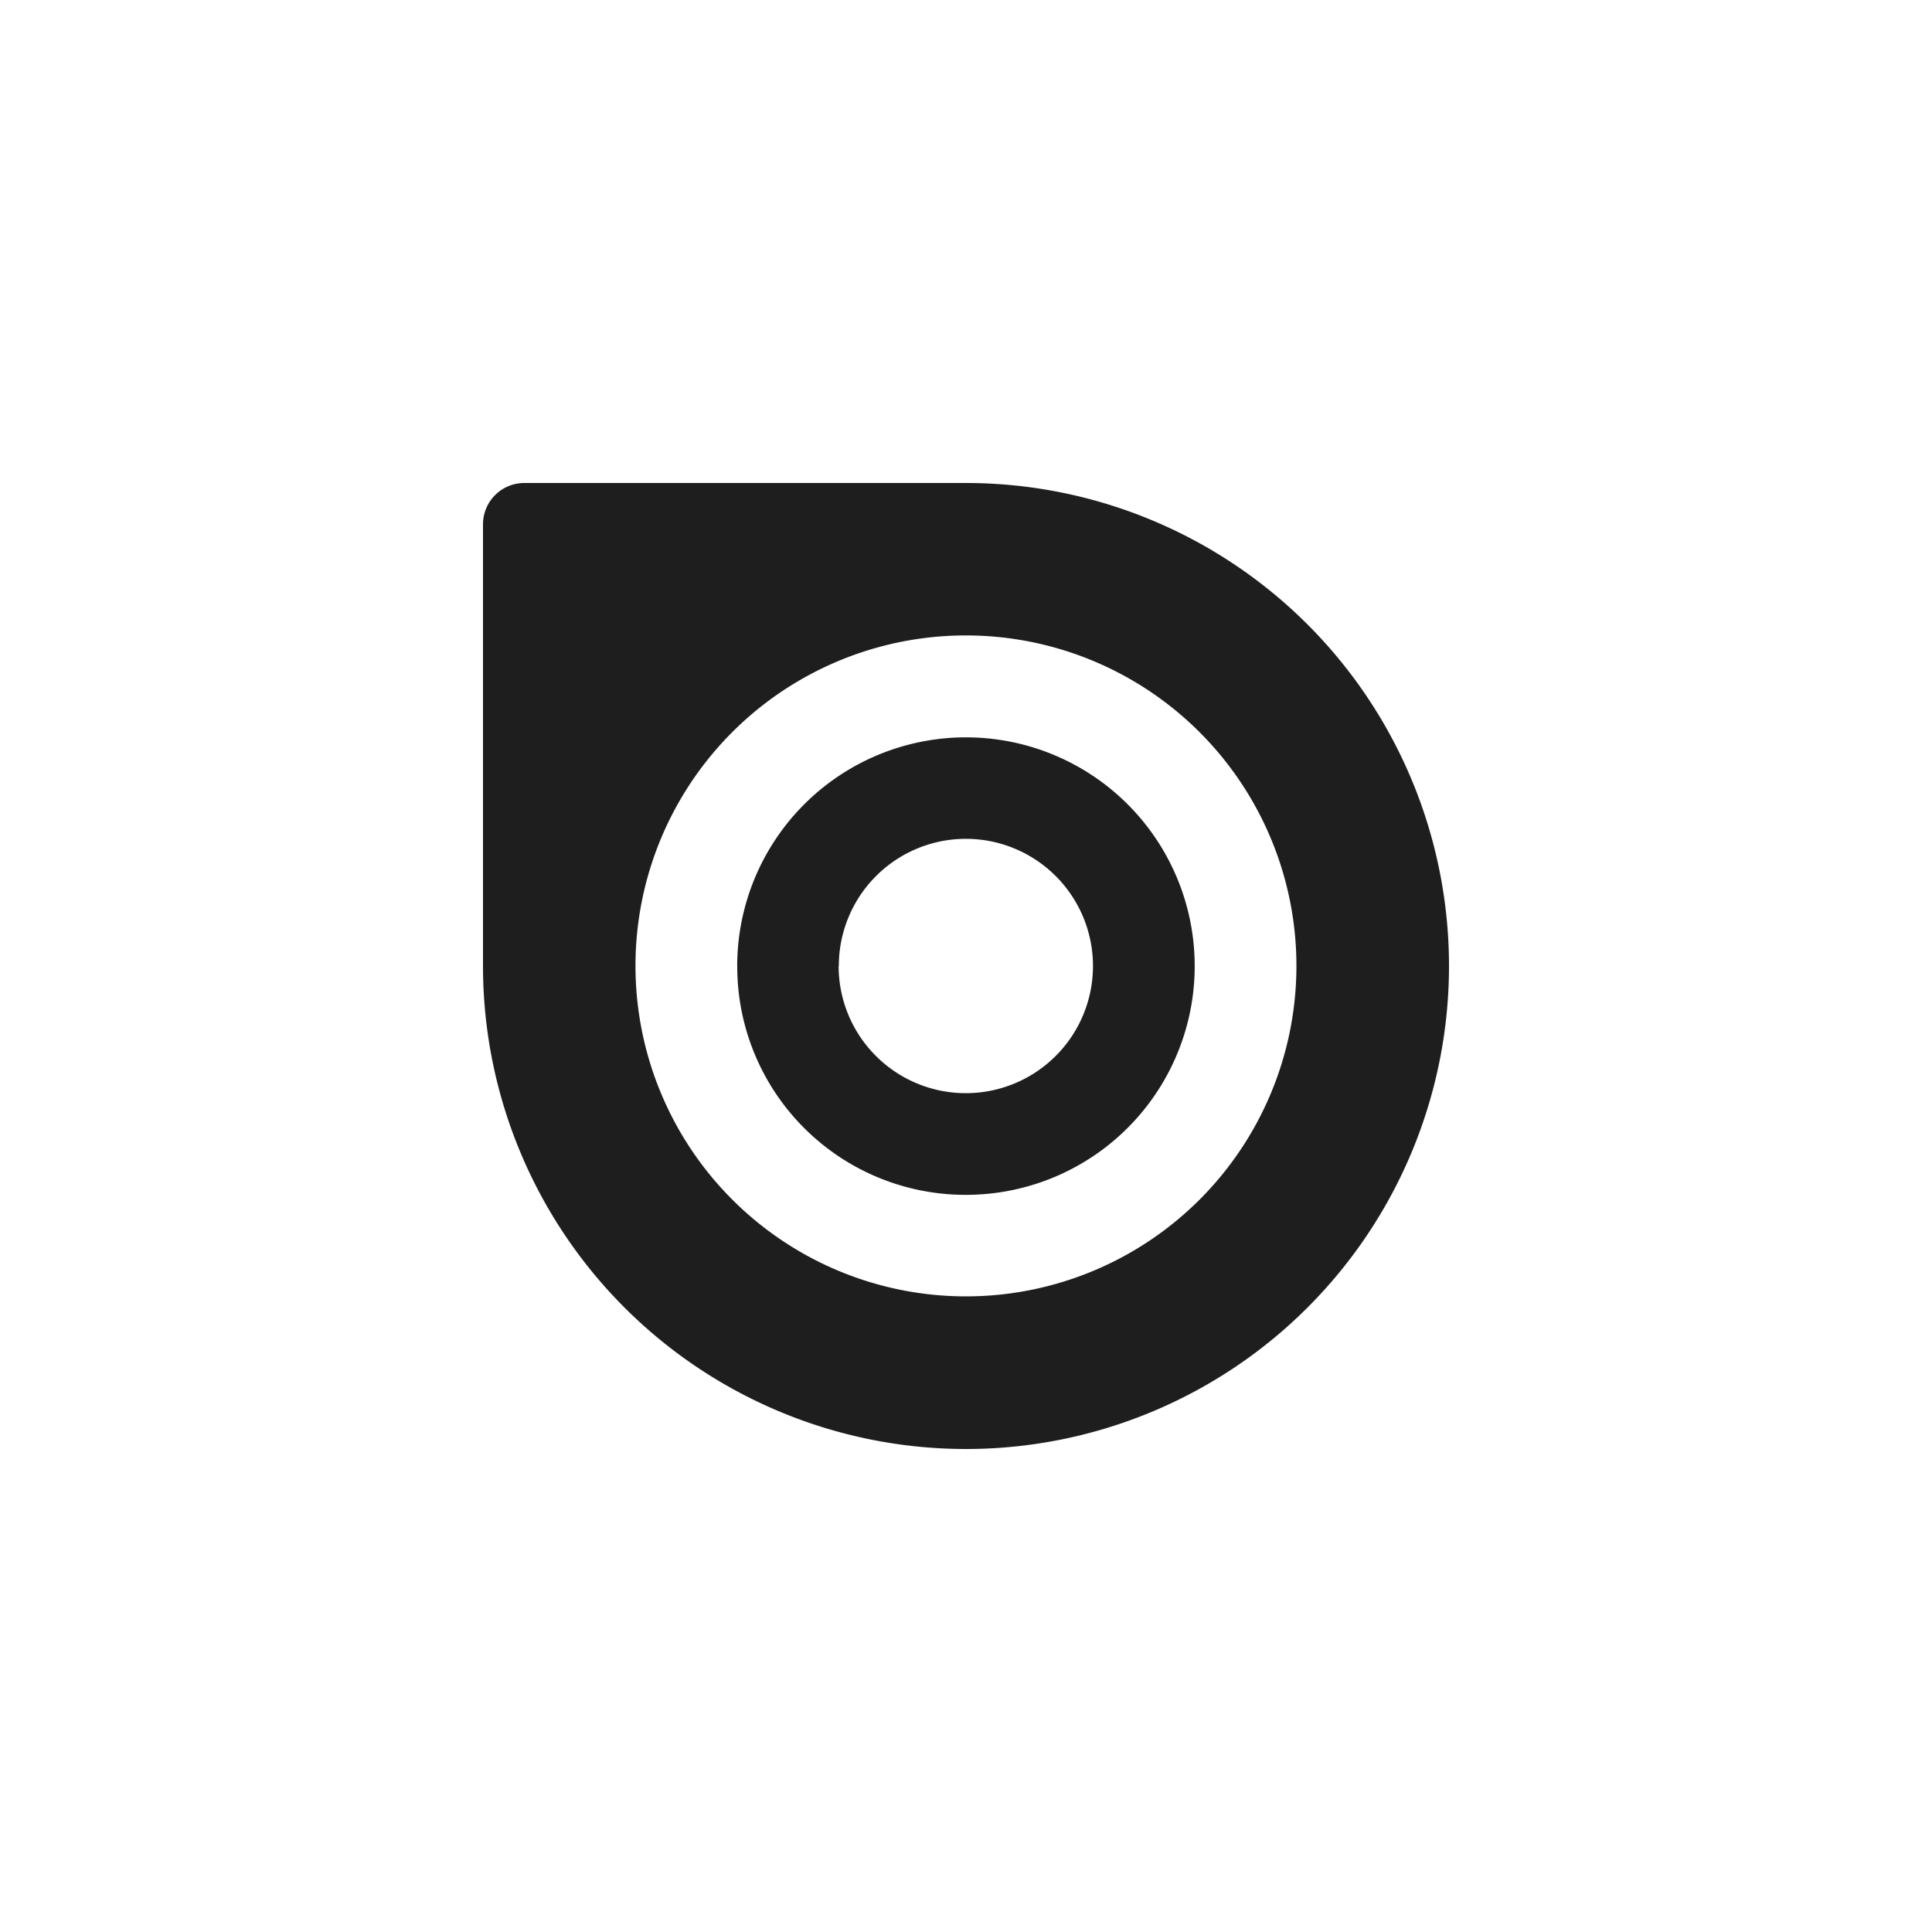<svg xmlns="http://www.w3.org/2000/svg" id="icn_issuu" width="40" height="40" data-name="icn / issuu" viewBox="0 0 40 40">
    <path id="icn-issuu" fill="#1e1e1e" d="M14495 19047v-9.145a.855.855 0 0 1 .854-.855h9.146a10 10 0 1 1-10 10zm3.157 0a6.842 6.842 0 1 0 6.843-6.844 6.839 6.839 0 0 0-6.843 6.844zm2.106 0a4.736 4.736 0 1 1 4.727 4.738 4.726 4.726 0 0 1-4.726-4.738zm2.1 0a2.633 2.633 0 1 0 2.633-2.633 2.631 2.631 0 0 0-2.629 2.633z" transform="translate(-14485 -19027)"/>
</svg>
